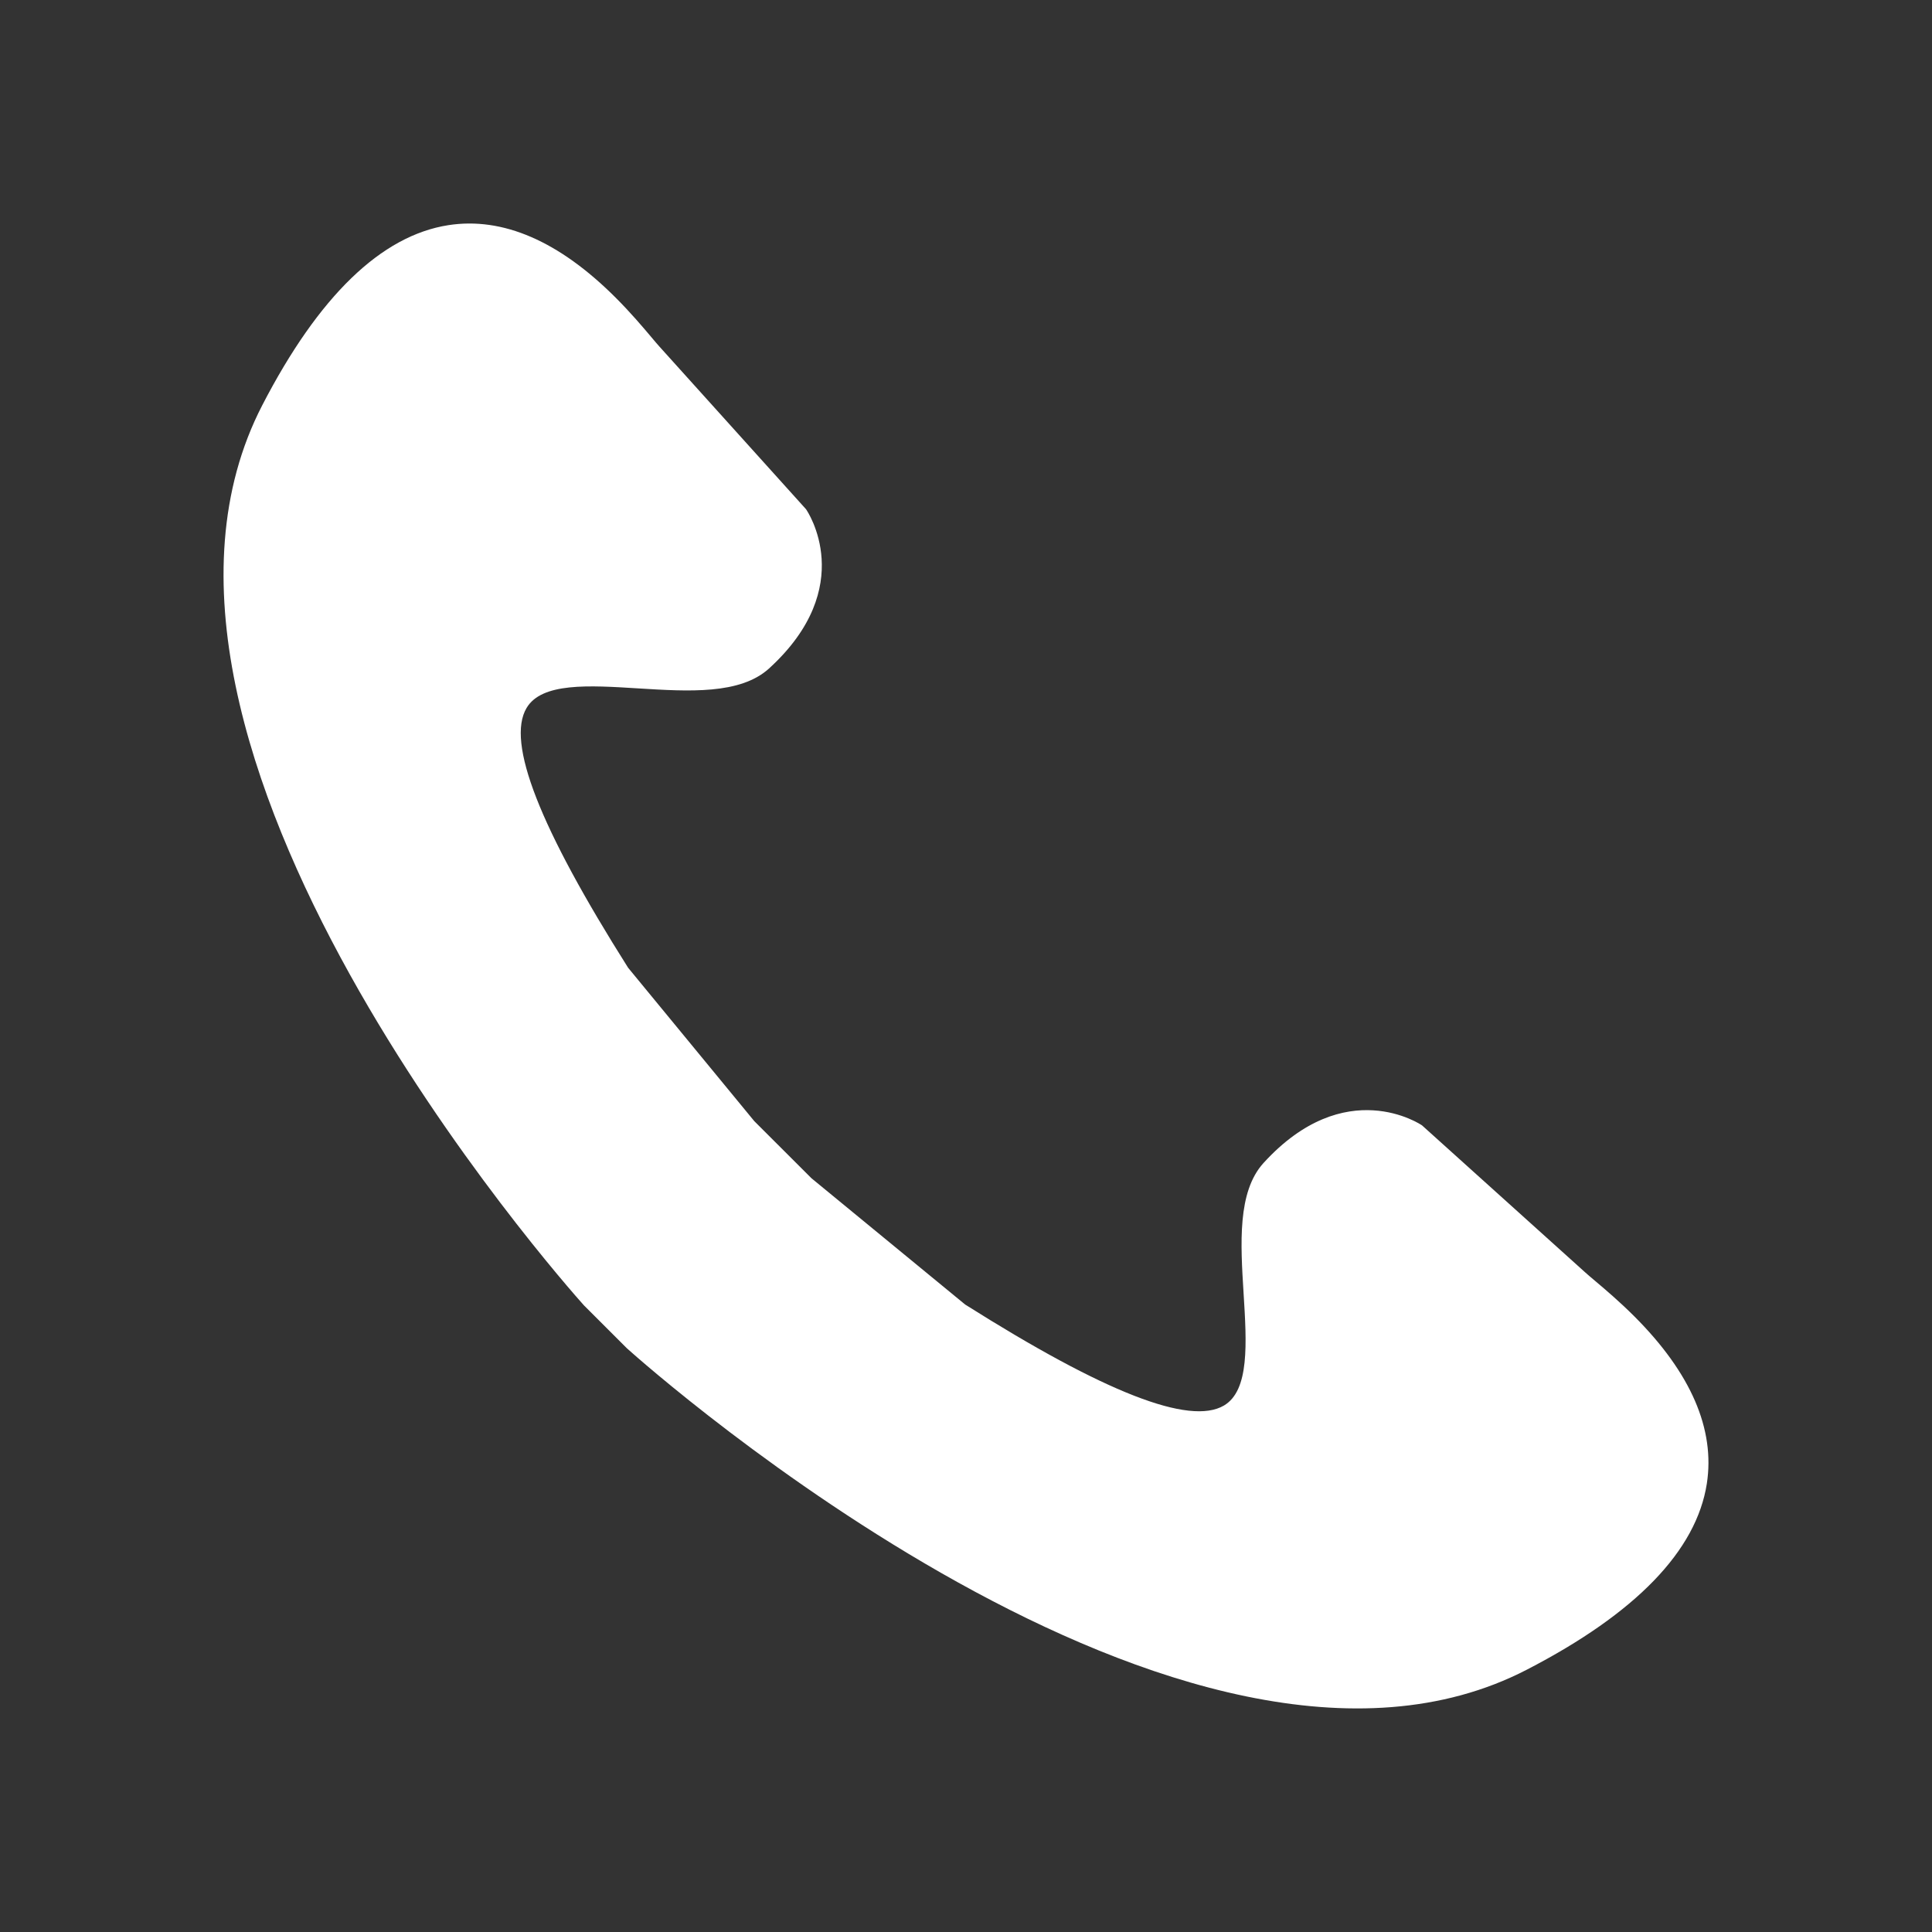 <?xml version="1.0" encoding="utf-8"?>
<!-- Generator: Adobe Illustrator 25.0.0, SVG Export Plug-In . SVG Version: 6.00 Build 0)  -->
<svg version="1.1" id="Calque_1" xmlns="http://www.w3.org/2000/svg" xmlns:xlink="http://www.w3.org/1999/xlink" x="0px" y="0px"
	 viewBox="0 0 1080 1080" style="enable-background:new 0 0 1080 1080;" xml:space="preserve">
<rect x="0" y="0" width="1080" height="1080" fill="#333333" stroke="none"/>
<style type="text/css">
	.st0{fill:#FFFFFF;}
</style>
<path class="st0" d="M954.13,829.37c4.71-30.45-8.92-61.91-40.52-93.51c-8.49-8.47-16.41-15.17-22.2-20.05
	c-2.13-1.81-3.94-3.33-5.28-4.55l-91.22-82.18c-0.43-0.29-42.84-29.13-88.58,21.02c-14.68,16.13-12.88,45.03-11.15,72.98
	c1.73,27.83,3.35,54.11-10.95,62.6c-19.23,11.36-66.72-7.21-144.7-56.44l-85.9-70.58l-31.97-31.93l-70.54-85.75
	c-49.6-78.5-68.18-125.99-56.77-145.21c8.47-14.32,34.75-12.69,62.56-10.95c27.99,1.73,56.87,3.53,73-11.15
	c50.15-45.74,21.31-88.15,20.64-89.04l-81.81-90.77c-1.22-1.34-2.74-3.13-4.55-5.3c-4.89-5.79-11.56-13.69-20.05-22.18
	c-31.6-31.6-63.07-45.24-93.48-40.52c-37.53,5.83-72.53,39.69-104.04,100.64c-98.12,189.73,168.24,490.3,179.8,503.2l23.89,23.87
	c0.06,0.06,0.14,0.12,0.18,0.18c12.71,11.41,313.28,277.72,503.01,179.61C914.45,901.88,948.29,866.87,954.13,829.37z"/>
</svg>
